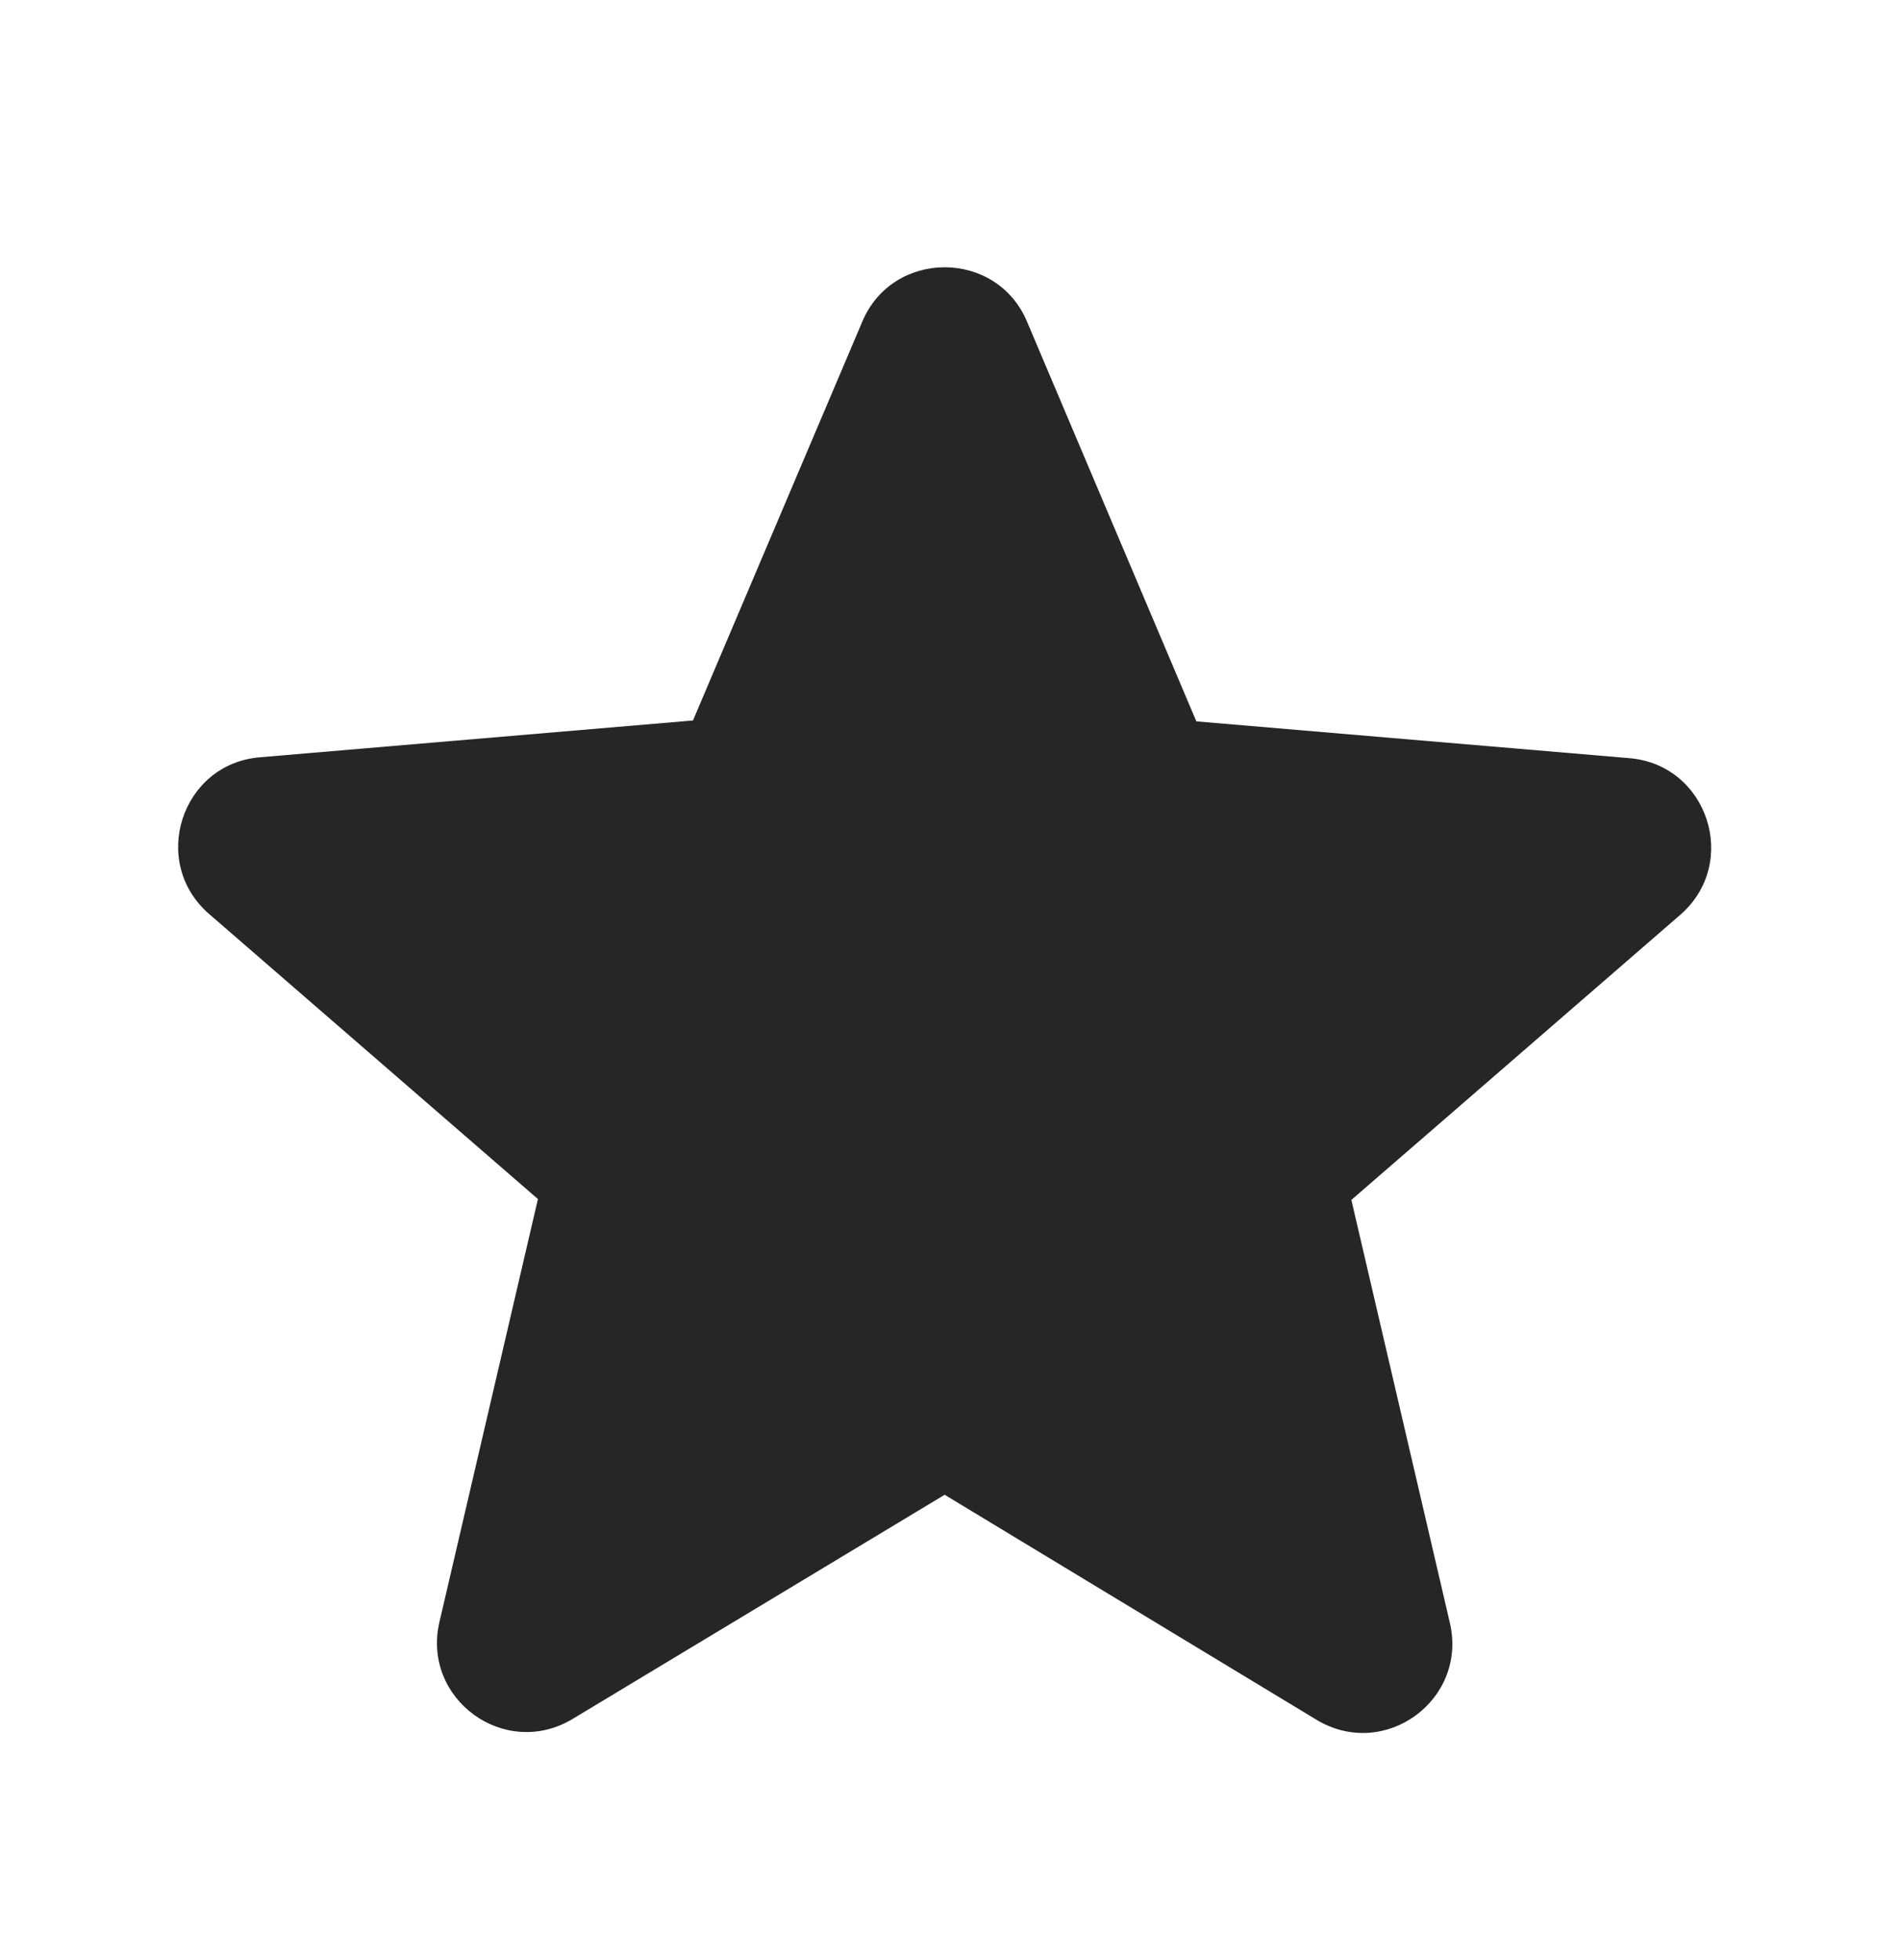 <svg width="32" height="33" viewBox="0 0 32 33" fill="none" xmlns="http://www.w3.org/2000/svg">
<path d="M15.91 25.166L22.171 28.953C23.318 29.646 24.721 28.621 24.419 27.323L22.76 20.202L28.297 15.404C29.307 14.529 28.764 12.87 27.437 12.764L20.149 12.145L17.298 5.417C16.785 4.194 15.035 4.194 14.522 5.417L11.671 12.13L4.383 12.749C3.056 12.854 2.513 14.514 3.523 15.389L9.06 20.187L7.401 27.308C7.099 28.605 8.502 29.631 9.649 28.937L15.91 25.166Z" fill="#262626"/>
</svg>
